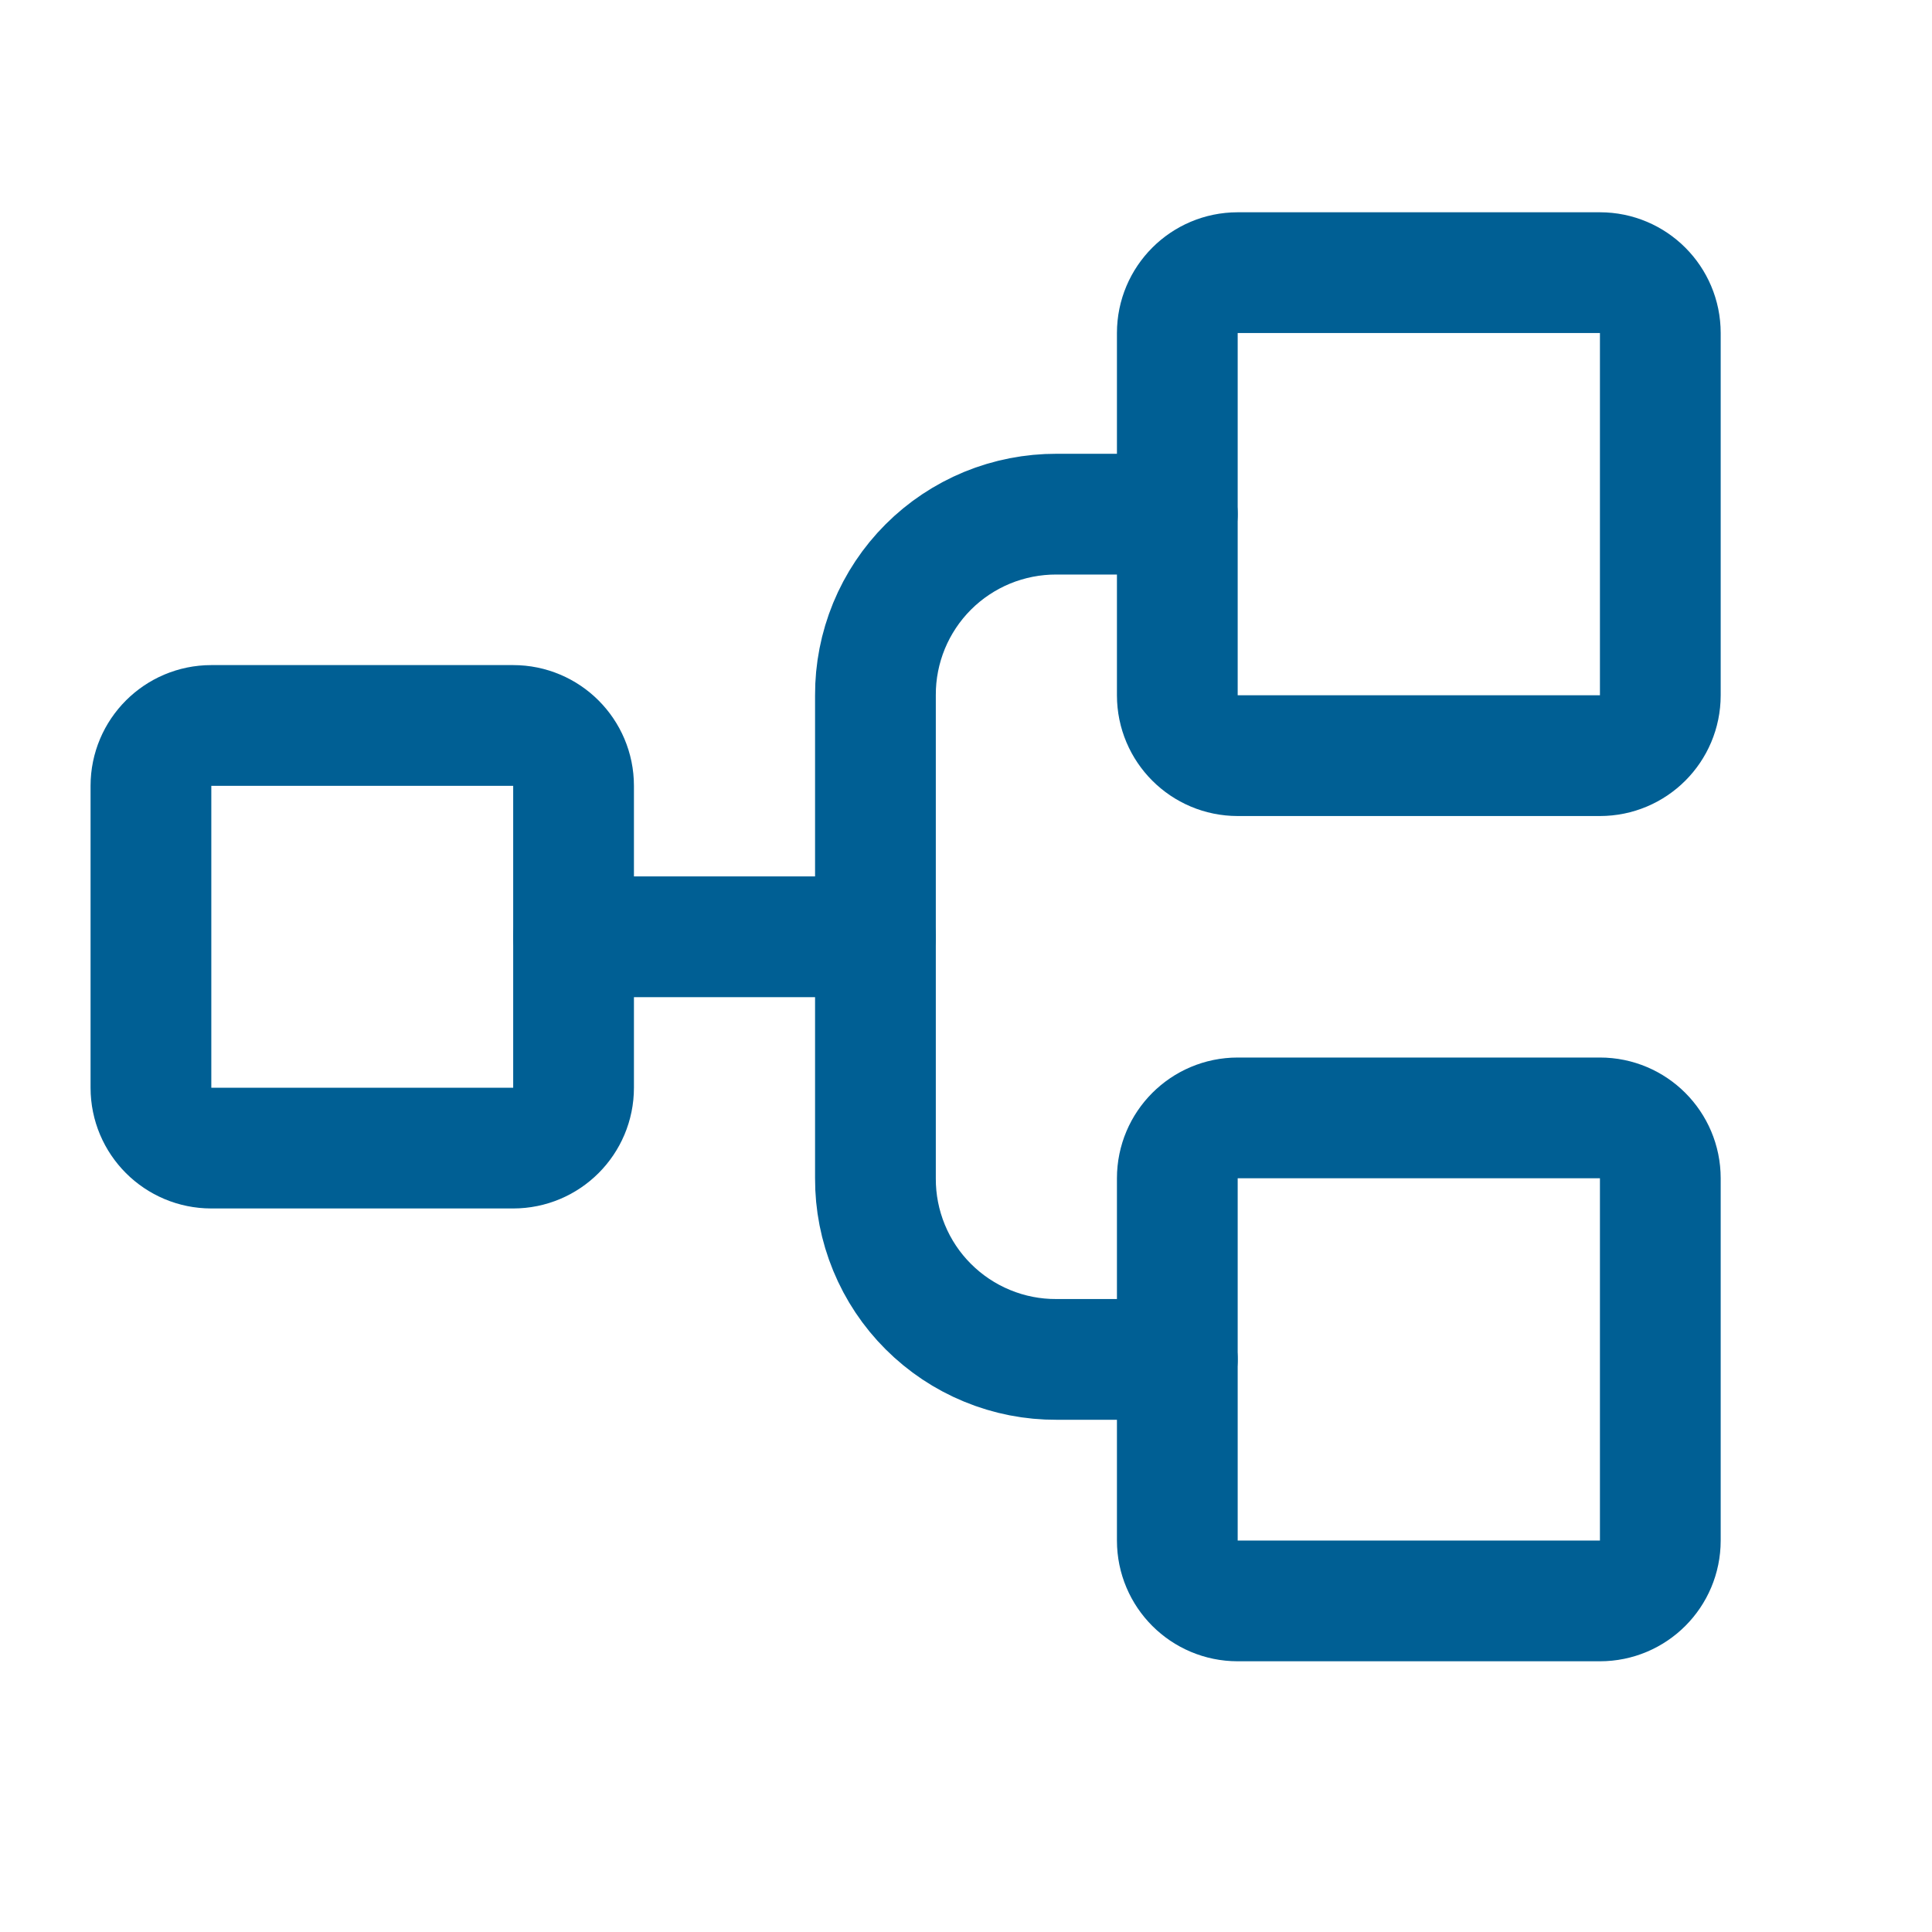 <svg width="32" height="32" viewBox="0 0 32 32" fill="none" xmlns="http://www.w3.org/2000/svg">
<path d="M8.5 12.016H3.5C2.948 12.016 2.5 12.464 2.5 13.016V18.016C2.5 18.569 2.948 19.016 3.5 19.016H8.5C9.052 19.016 9.5 18.569 9.5 18.016V13.016C9.5 12.464 9.052 12.016 8.5 12.016Z" stroke="#005F94" stroke-width="2" stroke-linecap="round" stroke-linejoin="round"/>
<path d="M26.5 4.516H20.5C19.948 4.516 19.5 4.964 19.5 5.516V11.516C19.5 12.069 19.948 12.516 20.5 12.516H26.5C27.052 12.516 27.5 12.069 27.5 11.516V5.516C27.5 4.964 27.052 4.516 26.5 4.516Z" stroke="#005F94" stroke-width="2" stroke-linecap="round" stroke-linejoin="round"/>
<path d="M26.5 18.516H20.5C19.948 18.516 19.5 18.964 19.5 19.516V25.516C19.5 26.069 19.948 26.516 20.5 26.516H26.5C27.052 26.516 27.5 26.069 27.5 25.516V19.516C27.5 18.964 27.052 18.516 26.5 18.516Z" stroke="#005F94" stroke-width="2" stroke-linecap="round" stroke-linejoin="round"/>
<path d="M9.5 15.516H14.5" stroke="#005F94" stroke-width="2" stroke-linecap="round" stroke-linejoin="round"/>
<path d="M19.5 22.516H17.5C17.106 22.518 16.715 22.442 16.35 22.291C15.985 22.141 15.654 21.92 15.375 21.641C15.096 21.363 14.875 21.031 14.725 20.666C14.575 20.302 14.498 19.911 14.5 19.516V11.516C14.498 11.122 14.575 10.731 14.725 10.366C14.875 10.002 15.096 9.67 15.375 9.391C15.654 9.112 15.985 8.892 16.35 8.741C16.715 8.591 17.106 8.515 17.5 8.516H19.5" stroke="#005F94" stroke-width="2" stroke-linecap="round" stroke-linejoin="round"/>
</svg>
